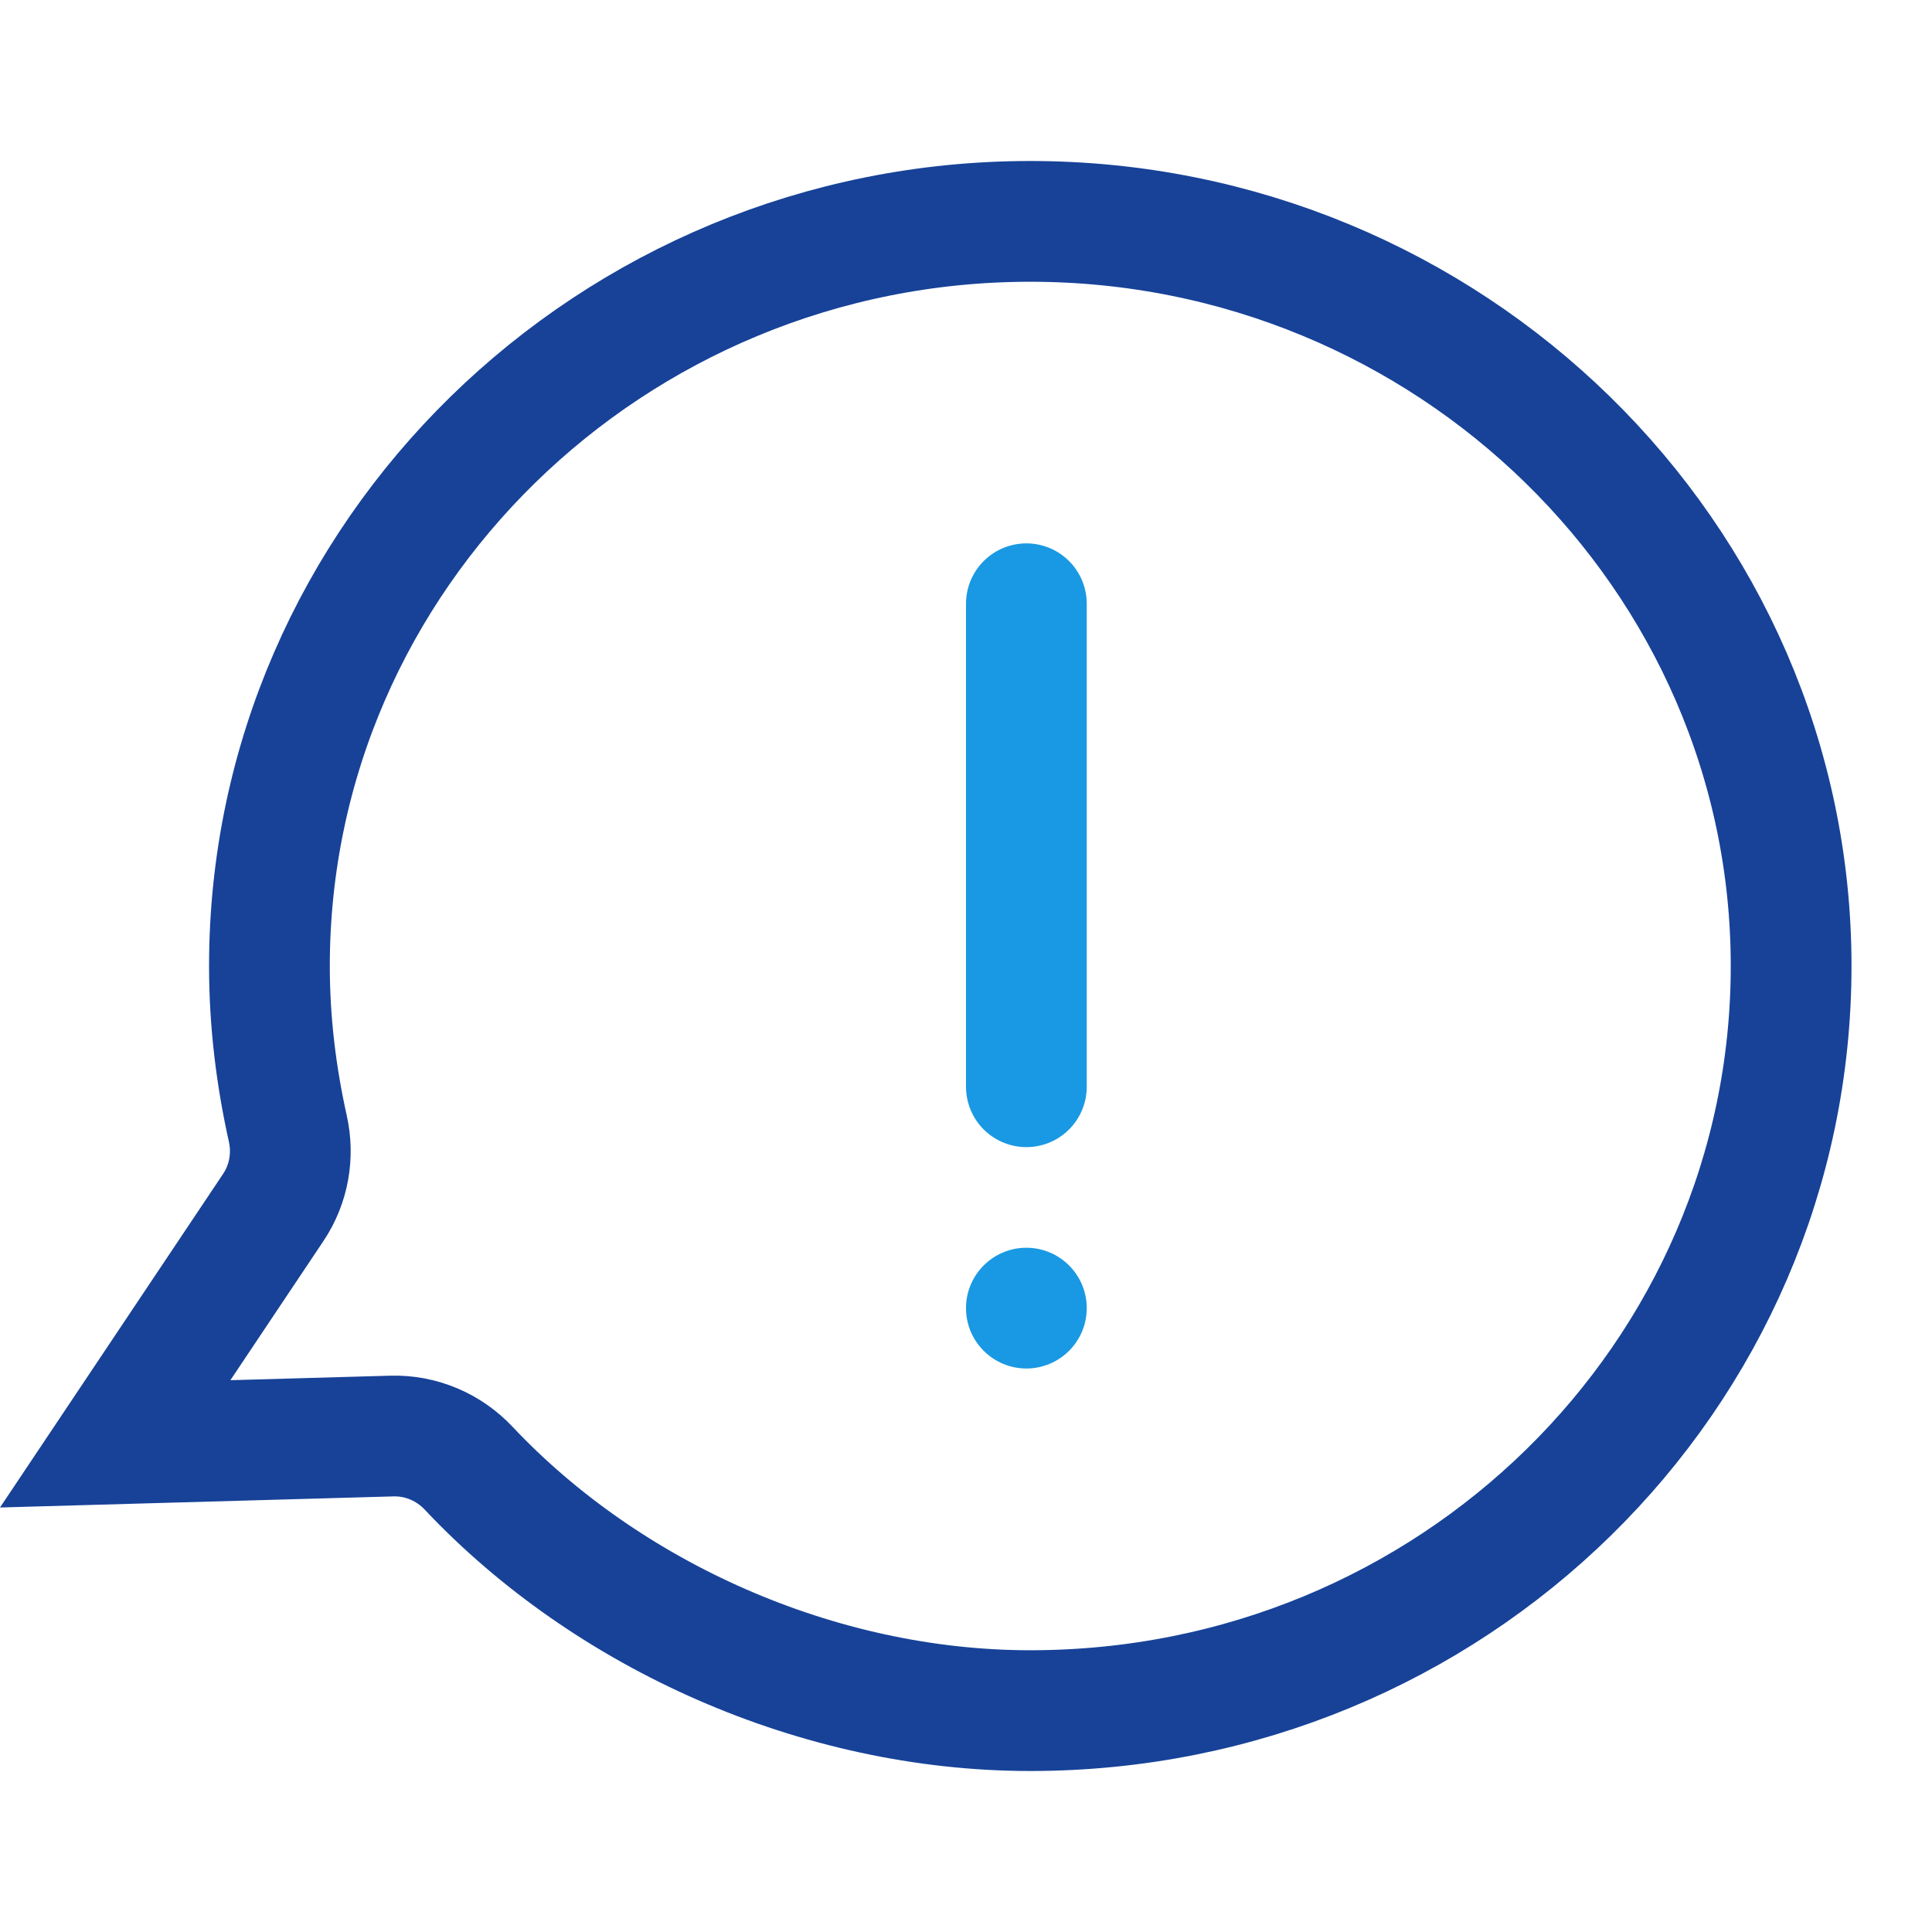 <svg width="24" height="24" viewBox="0 0 24 24" fill="none" xmlns="http://www.w3.org/2000/svg">
<path d="M22.25 12C22.25 17.099 18.037 21.25 12.798 21.25C10.161 21.25 7.543 20.067 5.822 18.239C5.582 17.983 5.237 17.828 4.866 17.839L1.431 17.936L3.395 14.999C3.591 14.706 3.649 14.352 3.576 14.023C3.431 13.372 3.347 12.698 3.347 12C3.347 6.903 7.595 2.75 12.798 2.75C18.002 2.75 22.25 6.903 22.25 12Z" stroke="#174298" stroke-width="1.5" stroke-miterlimit="10"/>
<path d="M12.75 7.5V13.5" stroke="#1999E3" stroke-width="1.5" stroke-linecap="round"/>
<path d="M13.5 16.25C13.5 16.664 13.164 17 12.75 17C12.336 17 12 16.664 12 16.25C12 15.836 12.336 15.5 12.75 15.5C13.164 15.5 13.5 15.836 13.5 16.25Z" fill="#1999E3"/>
</svg>
